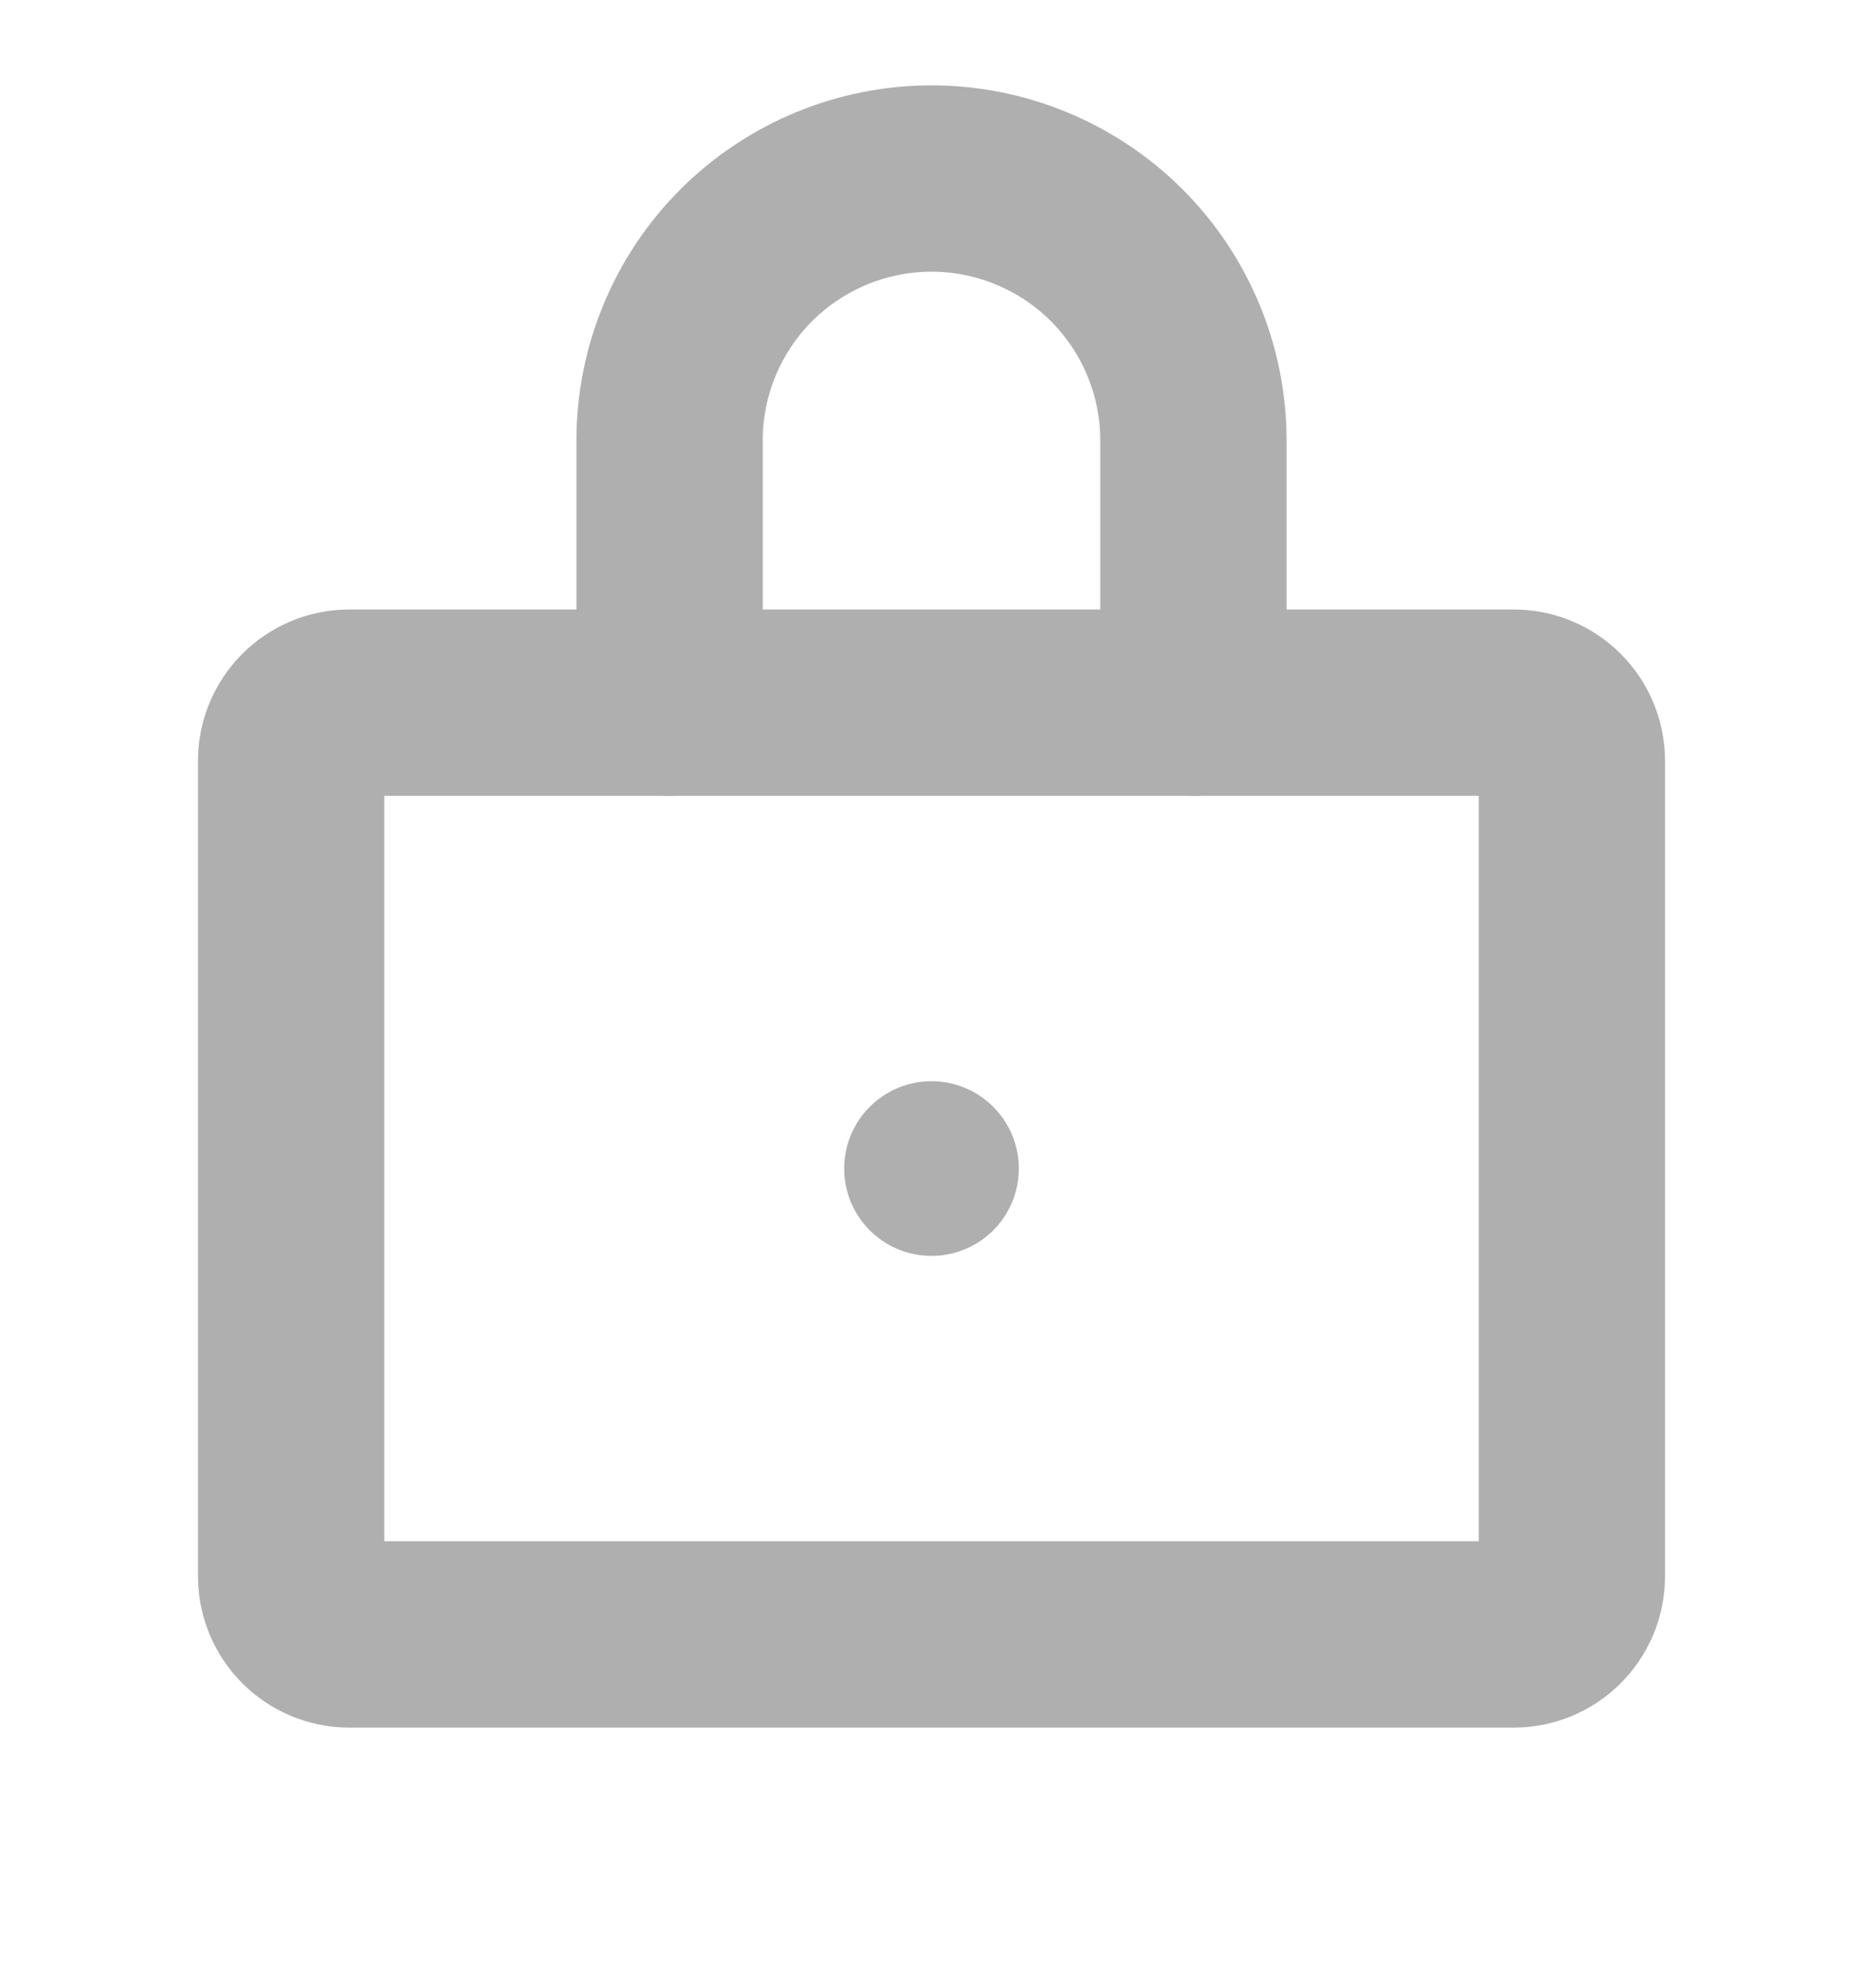 <svg width="15" height="16" viewBox="0 0 15 16" fill="none" xmlns="http://www.w3.org/2000/svg">
<path d="M12.188 5.656H2.812C2.554 5.656 2.344 5.866 2.344 6.125V12.687C2.344 12.946 2.554 13.156 2.812 13.156H12.188C12.446 13.156 12.656 12.946 12.656 12.687V6.125C12.656 5.866 12.446 5.656 12.188 5.656Z" stroke="#AFAFAF" stroke-width="1.5" stroke-linecap="round" stroke-linejoin="round"/>
<path d="M5.391 5.656V3.547C5.391 2.987 5.613 2.451 6.008 2.055C6.404 1.66 6.941 1.437 7.5 1.437C8.059 1.437 8.596 1.66 8.992 2.055C9.387 2.451 9.609 2.987 9.609 3.547V5.656" stroke="#AFAFAF" stroke-width="1.5" stroke-linecap="round" stroke-linejoin="round"/>
<path d="M7.5 10.109C7.888 10.109 8.203 9.795 8.203 9.406C8.203 9.018 7.888 8.703 7.5 8.703C7.112 8.703 6.797 9.018 6.797 9.406C6.797 9.795 7.112 10.109 7.5 10.109Z" fill="#AFAFAF"/>
</svg>
